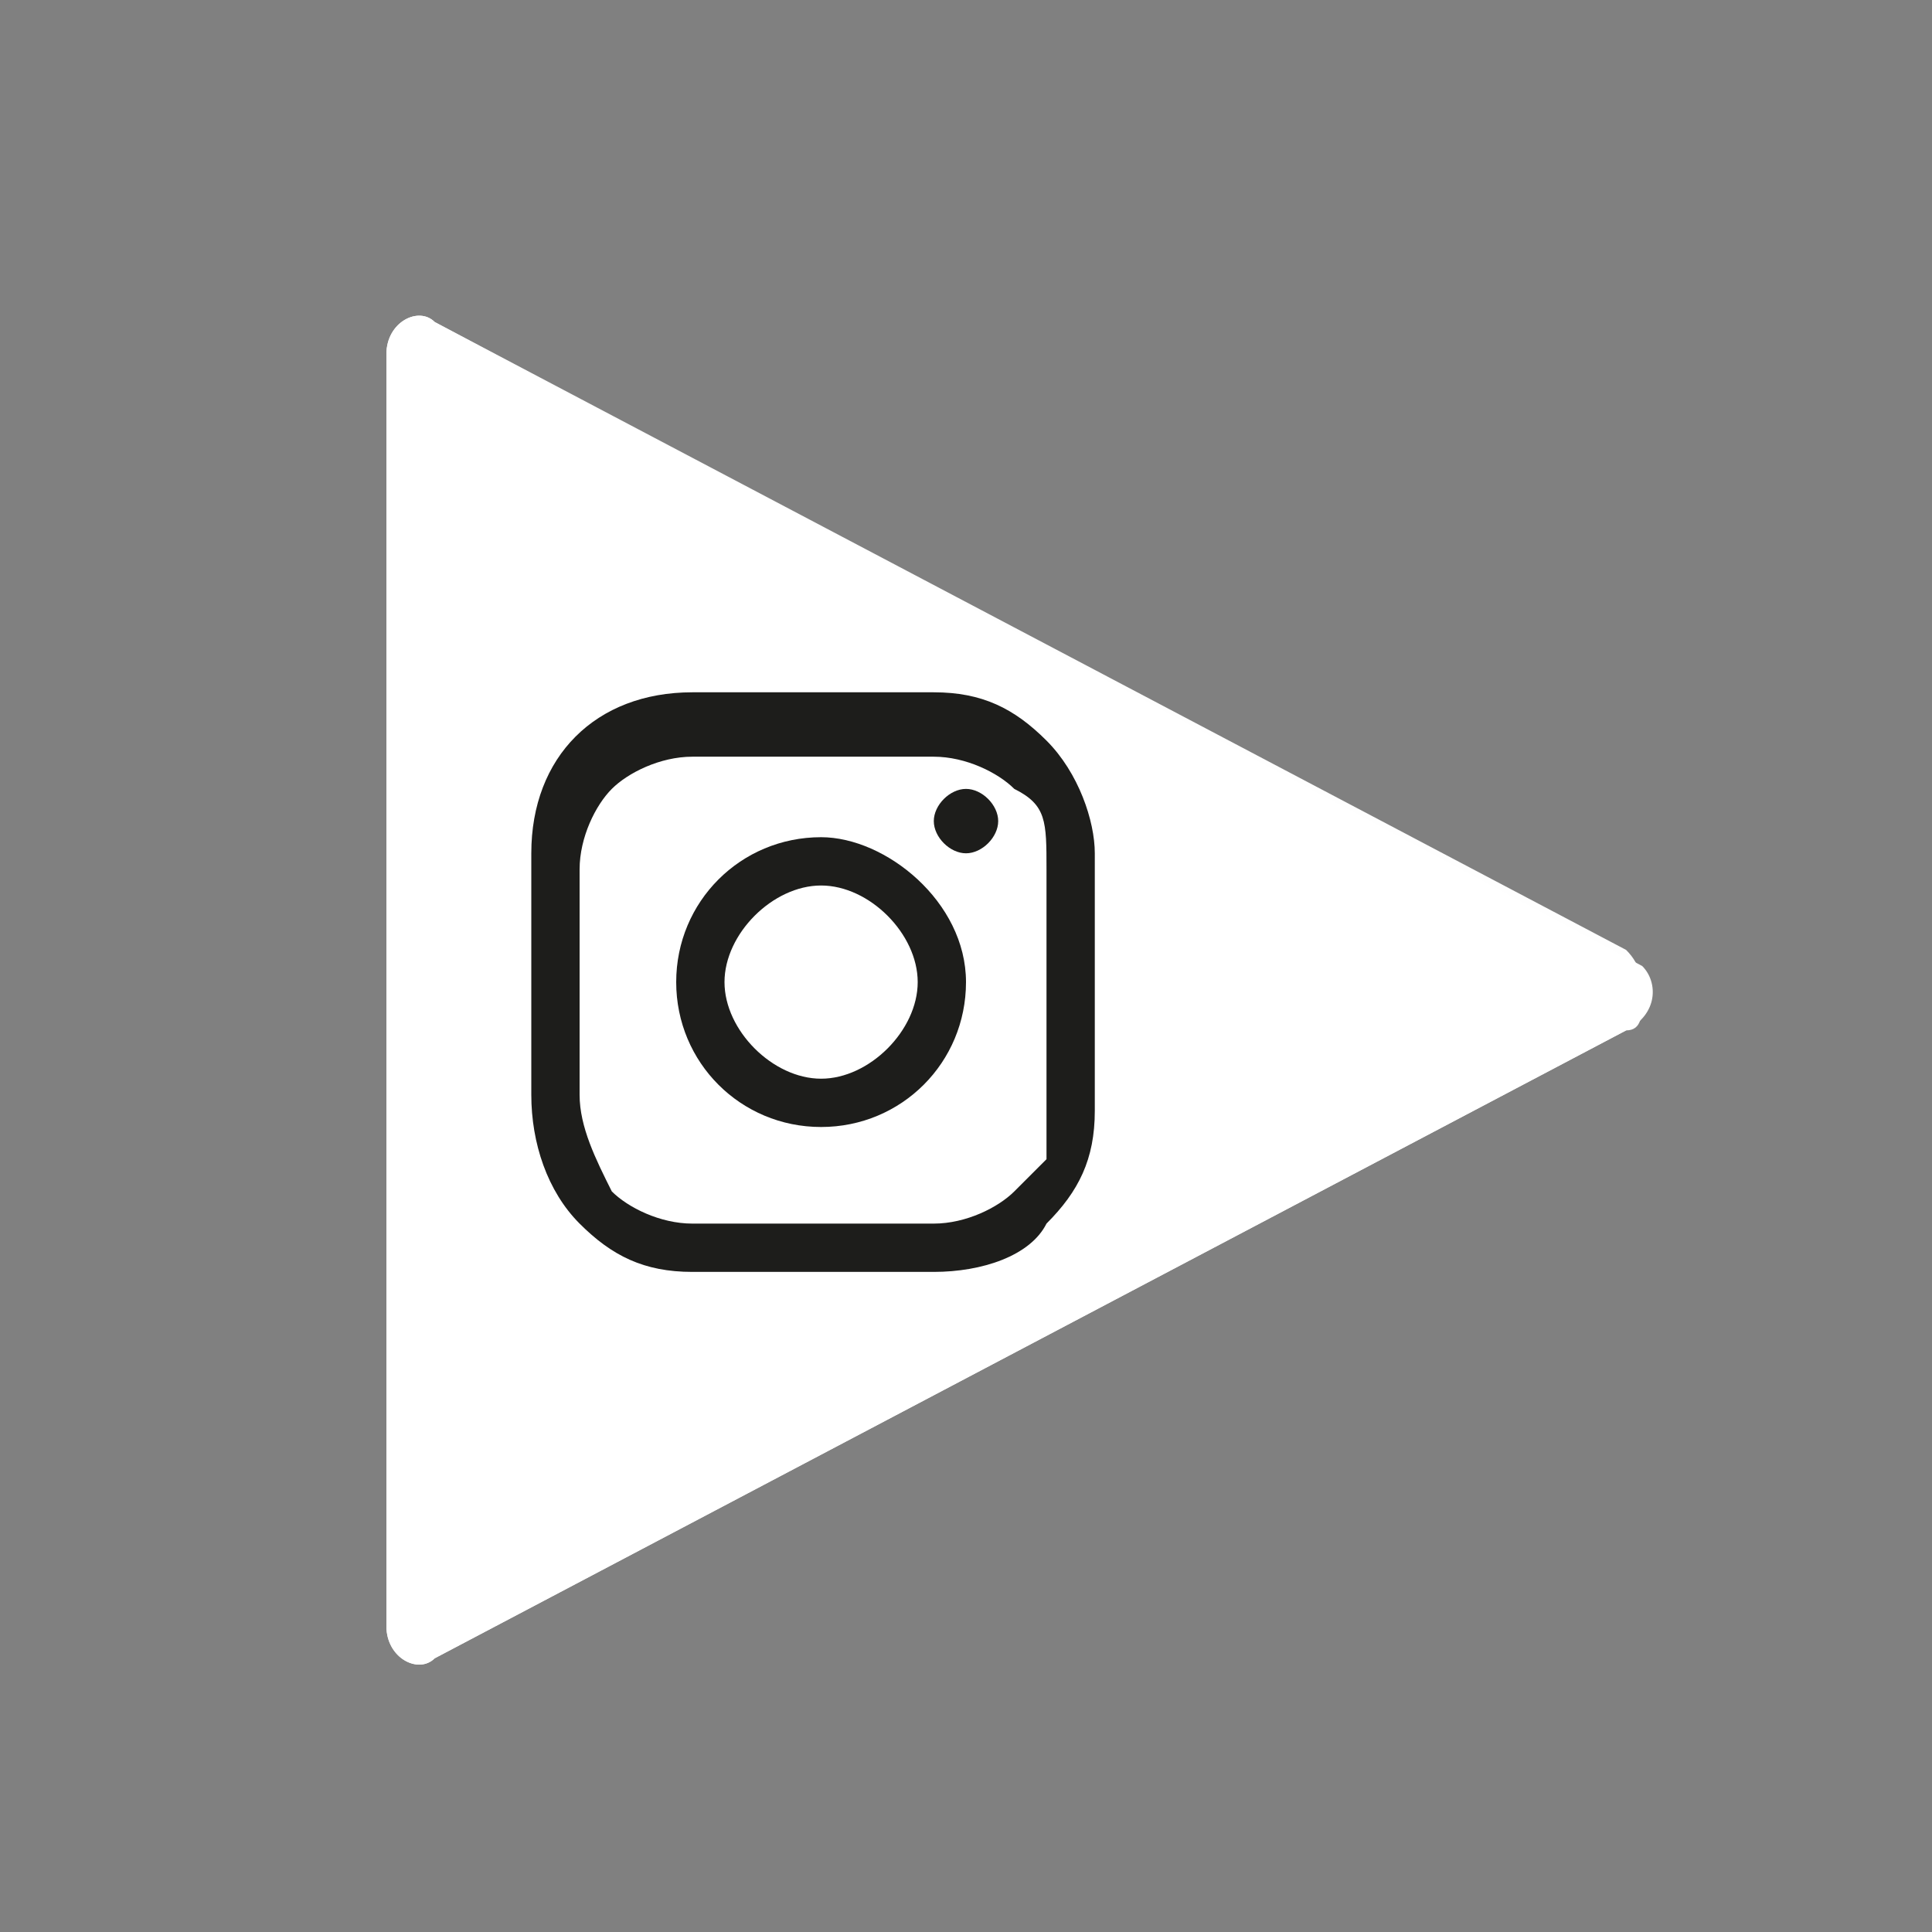 <?xml version="1.0" encoding="utf-8"?>
<!-- Generator: Adobe Illustrator 25.2.2, SVG Export Plug-In . SVG Version: 6.00 Build 0)  -->
<svg version="1.1" id="Calque_1" xmlns="http://www.w3.org/2000/svg" xmlns:xlink="http://www.w3.org/1999/xlink" x="0px" y="0px"
	 viewBox="0 0 12 12" style="enable-background:new 0 0 12 12;" xml:space="preserve">
<rect x="0" y="0" width="12" height="12" fill="#808080" stroke="none"/>
<style type="text/css">
	.st0{display:none;}
	.st1{display:inline;}
	.st2{fill-rule:evenodd;clip-rule:evenodd;}
	.st3{fill-rule:evenodd;clip-rule:evenodd;fill:#FEFEFE;}
	.st4{fill-rule:evenodd;clip-rule:evenodd;fill:#FFFFFF;}
	.st5{display:none;fill-rule:evenodd;clip-rule:evenodd;fill:#1D1D1B;}
	.st6{fill:#1D1D1B;}
</style>
<g id="Mediakwest" class="st0">
	<g id="Desktop-V2" transform="translate(-298, -38)" class="st1">
		<g id="Header" transform="translate(-1, 0)">
			<g id="RS" transform="translate(131, 38)">
				<g id="Group-3" transform="translate(168, 0)">
					<path id="Fill-1" class="st2" d="M6.9,7.5H6.2V6.3c0-0.3-0.1-0.5-0.4-0.5c-0.2,0-0.3,0.1-0.4,0.3c0,0,0,0.1,0,0.2v1.2H4.7
						c0,0,0-2,0-2.2h0.7v0.3c0.1-0.1,0.3-0.4,0.7-0.4c0.5,0,0.8,0.3,0.8,1C6.9,6.2,6.9,7.5,6.9,7.5z M3.9,5L3.9,5
						C3.7,5,3.5,4.8,3.5,4.6c0-0.2,0.2-0.4,0.4-0.4c0.2,0,0.4,0.2,0.4,0.4S4.2,5,3.9,5L3.9,5z M3.6,7.5h0.7V5.3H3.6V7.5z M10.1,5.9
						L2.7,2C2.6,1.9,2.4,2,2.4,2.2v7.9c0,0.2,0.2,0.3,0.3,0.2l7.4-4c0.1,0,0.1-0.1,0.1-0.2C10.2,6.1,10.2,6,10.1,5.9L10.1,5.9z"/>
				</g>
			</g>
		</g>
	</g>
</g>
<g id="Mediakwest_1_">
	<g id="Desktop-V2_1_" transform="translate(-298, -38)">
		<g id="Header_1_" transform="translate(-1, 0)">
			<g id="RS_1_" transform="translate(131, 38)">
				<g id="Group-3_1_" transform="translate(168, 0)">
					<g id="Clip-2">
					</g>
					<path id="Fill-1_1_" class="st3" d="M6.9,7.4H6.2V6.3c0-0.3-0.1-0.5-0.4-0.5C5.6,5.8,5.5,5.9,5.4,6c0,0,0,0.1,0,0.2v1.2H4.7
						c0,0,0-2,0-2.2h0.7v0.3C5.5,5.4,5.7,5.2,6,5.2c0.5,0,0.8,0.3,0.8,1L6.9,7.4L6.9,7.4z M3.9,5L3.9,5C3.7,5,3.5,4.8,3.5,4.6
						c0-0.2,0.2-0.4,0.4-0.4c0.2,0,0.4,0.2,0.4,0.4S4.2,5,3.9,5L3.9,5z M3.5,7.4h0.7V5.3H3.5V7.4z M10.1,5.9L2.7,2
						C2.6,1.9,2.4,2,2.4,2.2v7.9c0,0.2,0.2,0.3,0.3,0.2l7.4-3.9c0.1,0,0.1-0.1,0.1-0.2S10.2,6,10.1,5.9L10.1,5.9z"/>
				</g>
			</g>
		</g>
	</g>
</g>
<g id="Mediakwest_2_" class="st0">
	<g id="Desktop-V2_2_" transform="translate(-298, -38)" class="st1">
		<g id="Header_2_" transform="translate(-1, 0)">
			<g id="RS_2_" transform="translate(131, 38)">
				<g id="Group-3_2_" transform="translate(168, 0)">
					<g id="Clip-2_1_">
					</g>
					<path id="Fill-1_2_" class="st3" d="M5.9,7.4H5.2V6.3c0-0.3-0.1-0.5-0.4-0.5C4.6,5.8,4.5,5.9,4.4,6c0,0,0,0.1,0,0.2v1.2H3.7
						c0,0,0-2,0-2.2h0.7v0.3C4.5,5.4,4.7,5.2,5,5.2c0.5,0,0.8,0.3,0.8,1L5.9,7.4L5.9,7.4z M2.9,5L2.9,5C2.7,5,2.5,4.8,2.5,4.6
						c0-0.2,0.2-0.4,0.4-0.4s0.4,0.2,0.4,0.4C3.3,4.8,3.2,5,2.9,5L2.9,5z M2.5,7.4h0.7V5.3H2.5V7.4z M9.1,5.9L1.7,2
						C1.6,1.9,1.4,2,1.4,2.2v7.9c0,0.2,0.2,0.3,0.3,0.2l7.4-3.9c0.1,0,0.1-0.1,0.1-0.2S9.2,6,9.1,5.9L9.1,5.9z"/>
				</g>
			</g>
		</g>
	</g>
</g>
<desc>Created with Sketch.</desc>
<g id="Mediakwest_3_">
	<g id="Desktop-V2_3_" transform="translate(-130, -38)">
		<g id="Header_3_" transform="translate(-1, 0)">
			<g id="RS_3_" transform="translate(131, 38)">
				<g id="Group-8">
					<path id="Fill-6" class="st4" d="M10.2,6L2.7,2C2.6,1.9,2.4,2,2.4,2.2v7.9c0,0.2,0.2,0.3,0.3,0.2l7.4-3.9
						C10.3,6.3,10.3,6.1,10.2,6z"/>
					<path id="Fill-1_3_" class="st5" d="M6.4,7.3c0,0.2-0.2,0.3-0.3,0.3H3.8c-0.2,0-0.3-0.2-0.3-0.3V5.8H4C4,5.9,4,6,4,6.2
						c0,0.6,0.4,1,1,1s1-0.4,1-1c0-0.1,0-0.2-0.1-0.4h0.5V7.3z M4.4,5.8c0.1-0.2,0.3-0.3,0.5-0.3s0.4,0.1,0.5,0.3
						C5.6,5.9,5.6,6,5.6,6.2c0,0.4-0.3,0.6-0.6,0.6c-0.4,0-0.6-0.3-0.6-0.6C4.3,6,4.4,5.9,4.4,5.8L4.4,5.8z M6.2,4.8L6.2,4.8
						L6.2,4.8l0.1,0.6H5.7V4.8H6.2z M6.1,4.4H3.8c-0.4,0-0.7,0.3-0.7,0.7v0.7v1.5C3.2,7.6,3.5,8,3.8,8h2.2c0.4,0,0.7-0.3,0.7-0.7
						V5.8V5.1C6.7,4.7,6.4,4.4,6.1,4.4L6.1,4.4z"/>
					<path class="st6" d="M5.1,5.2c-0.5,0-0.9,0.4-0.9,0.9S4.6,7,5.1,7S6,6.6,6,6.1S5.5,5.2,5.1,5.2 M5.1,6.7
						c-0.3,0-0.6-0.3-0.6-0.6s0.3-0.6,0.6-0.6s0.6,0.3,0.6,0.6S5.4,6.7,5.1,6.7"/>
					<path class="st6" d="M6,4.9C5.9,4.9,5.8,5,5.8,5.1S5.9,5.3,6,5.3c0.1,0,0.2-0.1,0.2-0.2S6.1,4.9,6,4.9"/>
					<path class="st6" d="M6.5,4.6C6.3,4.4,6.1,4.3,5.8,4.3H4.3c-0.6,0-1,0.4-1,1v1.5c0,0.3,0.1,0.6,0.3,0.8C3.8,7.8,4,7.9,4.3,7.9
						h1.5c0.3,0,0.6-0.1,0.7-0.3c0.2-0.2,0.3-0.4,0.3-0.7V5.3C6.8,5.1,6.7,4.8,6.5,4.6 M6.3,7.4C6.2,7.5,6,7.6,5.8,7.6H4.3
						c-0.2,0-0.4-0.1-0.5-0.2C3.7,7.2,3.6,7,3.6,6.8V5.4c0-0.2,0.1-0.4,0.2-0.5c0.1-0.1,0.3-0.2,0.5-0.2h1.5c0.2,0,0.4,0.1,0.5,0.2
						C6.5,5,6.5,5.1,6.5,5.4v1.5c0,0.1,0,0.1,0,0.3C6.5,7.2,6.4,7.3,6.3,7.4z"/>
				</g>
			</g>
		</g>
	</g>
</g>
</svg>
